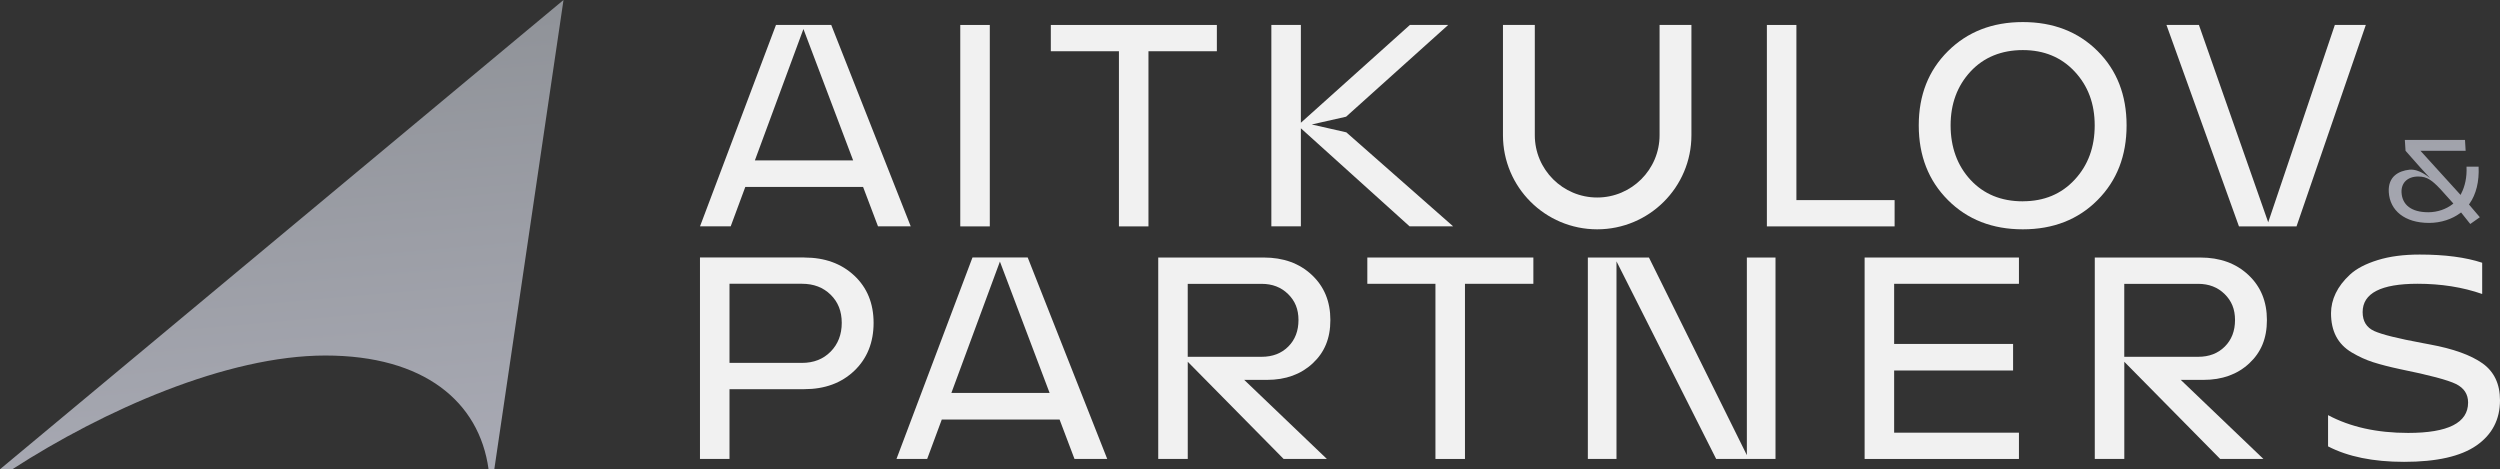 <svg width="309" height="58" viewBox="0 0 309 58" fill="none" xmlns="http://www.w3.org/2000/svg">
<rect x="0" y="0" width="309" height="58" fill="#333333" stroke="none"/>
<path d="M108.521 27.977L106.677 23.105H92.119L90.314 27.977H86.522L95.912 3.08H102.74L112.567 27.977H108.521ZM93.309 19.822H105.447L99.304 3.585L93.304 19.822H93.309Z" fill="#F1F1F1"/>
<path d="M150.404 3.085V6.333H141.95V27.982H138.3V6.333H129.881V3.085H150.404Z" fill="#F1F1F1"/>
<path d="M166.406 16.356L162.132 15.385L166.376 14.425L178.995 3.085H174.26L160.788 15.172V3.085H157.139V27.977H160.788V15.856L174.225 27.977H179.609L166.406 16.356Z" fill="#F1F1F1"/>
<path d="M222.036 24.734H234.173V27.982H218.386V3.085H222.036V24.734Z" fill="#F1F1F1"/>
<path d="M259.252 24.734C256.857 27.141 253.778 28.344 250.019 28.344C246.261 28.344 243.177 27.141 240.772 24.734C238.363 22.328 237.158 19.247 237.158 15.499C237.158 11.751 238.363 8.71 240.772 6.318C243.182 3.927 246.261 2.728 250.019 2.728C253.778 2.728 256.852 3.917 259.252 6.299C261.647 8.68 262.846 11.746 262.846 15.499C262.846 19.253 261.647 22.332 259.252 24.734ZM250.019 24.878C252.642 24.878 254.784 23.986 256.43 22.209C258.082 20.431 258.905 18.193 258.905 15.499C258.905 12.805 258.077 10.612 256.43 8.844C254.779 7.076 252.642 6.19 250.019 6.19C247.397 6.19 245.19 7.076 243.554 8.844C241.918 10.612 241.095 12.83 241.095 15.499C241.095 18.168 241.913 20.461 243.554 22.229C245.19 23.996 247.347 24.883 250.019 24.883V24.878Z" fill="#F1F1F1"/>
<path d="M288.585 3.085H292.413L283.85 27.982H276.735L267.775 3.085H271.787L280.35 27.477L288.585 3.085Z" fill="#F1F1F1"/>
<path d="M122.339 3.085H118.69V27.982H122.339V3.085Z" fill="#F1F1F1"/>
<path d="M205.123 3.085V16.712C205.123 20.956 201.662 24.412 197.413 24.412C193.163 24.412 189.702 20.961 189.702 16.712V3.085H185.766V16.712C185.766 23.135 190.982 28.344 197.413 28.344C203.843 28.344 209.06 23.135 209.06 16.712V3.085H205.123Z" fill="#F1F1F1"/>
<path d="M99.413 31.83C101.942 31.83 104 32.578 105.592 34.068C107.183 35.559 107.976 37.51 107.976 39.911C107.976 42.313 107.183 44.313 105.592 45.828C104 47.344 101.942 48.101 99.413 48.101H90.166V56.722H86.517V31.825H99.413V31.83ZM99.126 44.853C100.569 44.853 101.749 44.392 102.666 43.462C103.578 42.536 104.04 41.352 104.04 39.906C104.04 38.46 103.583 37.326 102.666 36.425C101.749 35.524 100.569 35.073 99.126 35.073H90.166V44.853H99.126Z" fill="#F1F1F1"/>
<path d="M132.806 56.722L130.962 51.85H116.405L114.6 56.722H110.807L120.198 31.825H127.025L136.852 56.722H132.806ZM117.594 48.567H129.732L123.589 32.33L117.59 48.567H117.594Z" fill="#F1F1F1"/>
<path d="M156.595 46.948H153.779L164.003 56.727H158.658L146.807 44.714V56.727H143.158V31.83H156.198C158.633 31.83 160.611 32.548 162.138 33.979C163.671 35.41 164.434 37.267 164.434 39.555C164.434 41.842 163.705 43.556 162.247 44.913C160.79 46.269 158.906 46.953 156.595 46.953V46.948ZM146.803 35.078V44.1H155.941C157.289 44.1 158.385 43.679 159.228 42.838C160.071 41.996 160.492 40.902 160.492 39.555C160.492 38.208 160.066 37.188 159.208 36.346C158.355 35.504 157.264 35.083 155.941 35.083H146.803V35.078Z" fill="#F1F1F1"/>
<path d="M189.524 31.83V35.078H181.07V56.727H177.421V35.078H169.002V31.83H189.524Z" fill="#F1F1F1"/>
<path d="M215.912 31.83H219.453V56.727H212.119L199.798 32.3V56.727H196.258V31.83H203.809L215.912 56.257V31.83Z" fill="#F1F1F1"/>
<path d="M249.541 35.078H234.116V42.511H248.817V45.794H234.116V53.479H249.541V56.727H230.467V31.83H249.541V35.078Z" fill="#F1F1F1"/>
<path d="M272.352 46.948H269.536L279.76 56.727H274.415L262.564 44.714V56.727H258.915V31.83H271.955C274.39 31.83 276.368 32.548 277.895 33.979C279.427 35.41 280.191 37.267 280.191 39.555C280.191 41.842 279.462 43.556 278.004 44.913C276.547 46.269 274.662 46.953 272.352 46.953V46.948ZM262.559 35.078V44.1H271.697C273.046 44.1 274.142 43.679 274.985 42.838C275.828 41.996 276.249 40.902 276.249 39.555C276.249 38.208 275.823 37.188 274.965 36.346C274.112 35.504 273.021 35.083 271.697 35.083H262.559V35.078Z" fill="#F1F1F1"/>
<path d="M297.139 57.084C293.331 57.084 290.202 56.445 287.748 55.172V51.31C290.494 52.776 293.792 53.509 297.649 53.509C302.588 53.509 305.057 52.261 305.057 49.755C305.057 48.72 304.556 47.958 303.559 47.463C302.558 46.972 300.277 46.363 296.712 45.64C295.363 45.353 294.238 45.061 293.335 44.774C292.433 44.487 291.546 44.081 290.678 43.566C289.81 43.051 289.166 42.387 288.744 41.58C288.323 40.773 288.114 39.817 288.114 38.713C288.114 37.871 288.308 37.049 288.695 36.242C289.081 35.435 289.671 34.667 290.465 33.934C291.258 33.202 292.398 32.607 293.881 32.147C295.363 31.686 297.089 31.463 299.067 31.463C302.176 31.463 304.749 31.8 306.797 32.474V36.336C304.387 35.494 301.725 35.073 298.814 35.073C294.288 35.073 292.022 36.242 292.022 38.574C292.022 39.703 292.503 40.486 293.464 40.921C294.426 41.352 296.415 41.847 299.424 42.402C299.836 42.476 300.148 42.536 300.366 42.58C303.232 43.11 305.389 43.888 306.832 44.907C308.275 45.933 308.999 47.453 308.999 49.473C308.999 51.855 308.027 53.717 306.088 55.064C304.149 56.41 301.17 57.084 297.148 57.084H297.139Z" fill="#F1F1F1"/>
<path d="M1.522 58C12.842 50.691 28.044 43.942 40.221 43.942C52.399 43.942 59.236 49.636 60.387 58H61.096L69.649 0L0 58H1.522Z" fill="url(#paint0_linear_3009_16652)"/>
<path d="M304.188 26.259L304.089 26.334C303.087 27.076 301.729 27.552 300.226 27.552C297.237 27.552 295.387 26.031 295.253 23.749C295.139 21.798 296.498 21.119 297.797 20.976C299.017 20.837 300.286 21.971 300.286 21.971L300.296 21.946L299.165 20.718L297.326 18.638L297.237 17.297H304.674L304.753 18.638H299.17L304.124 24.09L304.208 23.922C304.674 23.021 304.922 21.902 304.862 20.599H306.355C306.439 22.417 306.067 24.001 305.224 25.19L305.165 25.274L306.509 26.849L305.324 27.685L304.193 26.264L304.188 26.259ZM298.898 21.817C297.574 21.817 296.761 22.6 296.83 23.813C296.919 25.303 298.025 26.234 300.137 26.234C301.307 26.234 302.383 25.823 303.132 25.239L303.236 25.155L301.664 23.407C300.618 22.303 300.008 21.817 298.893 21.817H298.898Z" fill="url(#paint1_linear_3009_16652)"/>
<defs>
<linearGradient id="paint0_linear_3009_16652" x1="31.911" y1="-4.12" x2="38.593" y2="71.941" gradientUnits="userSpaceOnUse">
<stop offset="0.12" stop-color="#909399"/>
<stop offset="1" stop-color="#AEAFBA"/>
</linearGradient>
<linearGradient id="paint1_linear_3009_16652" x1="293.915" y1="-26.398" x2="300.339" y2="46.677" gradientUnits="userSpaceOnUse">
<stop offset="0.12" stop-color="#909399"/>
<stop offset="1" stop-color="#AEAFBA"/>
</linearGradient>
</defs>
</svg>
